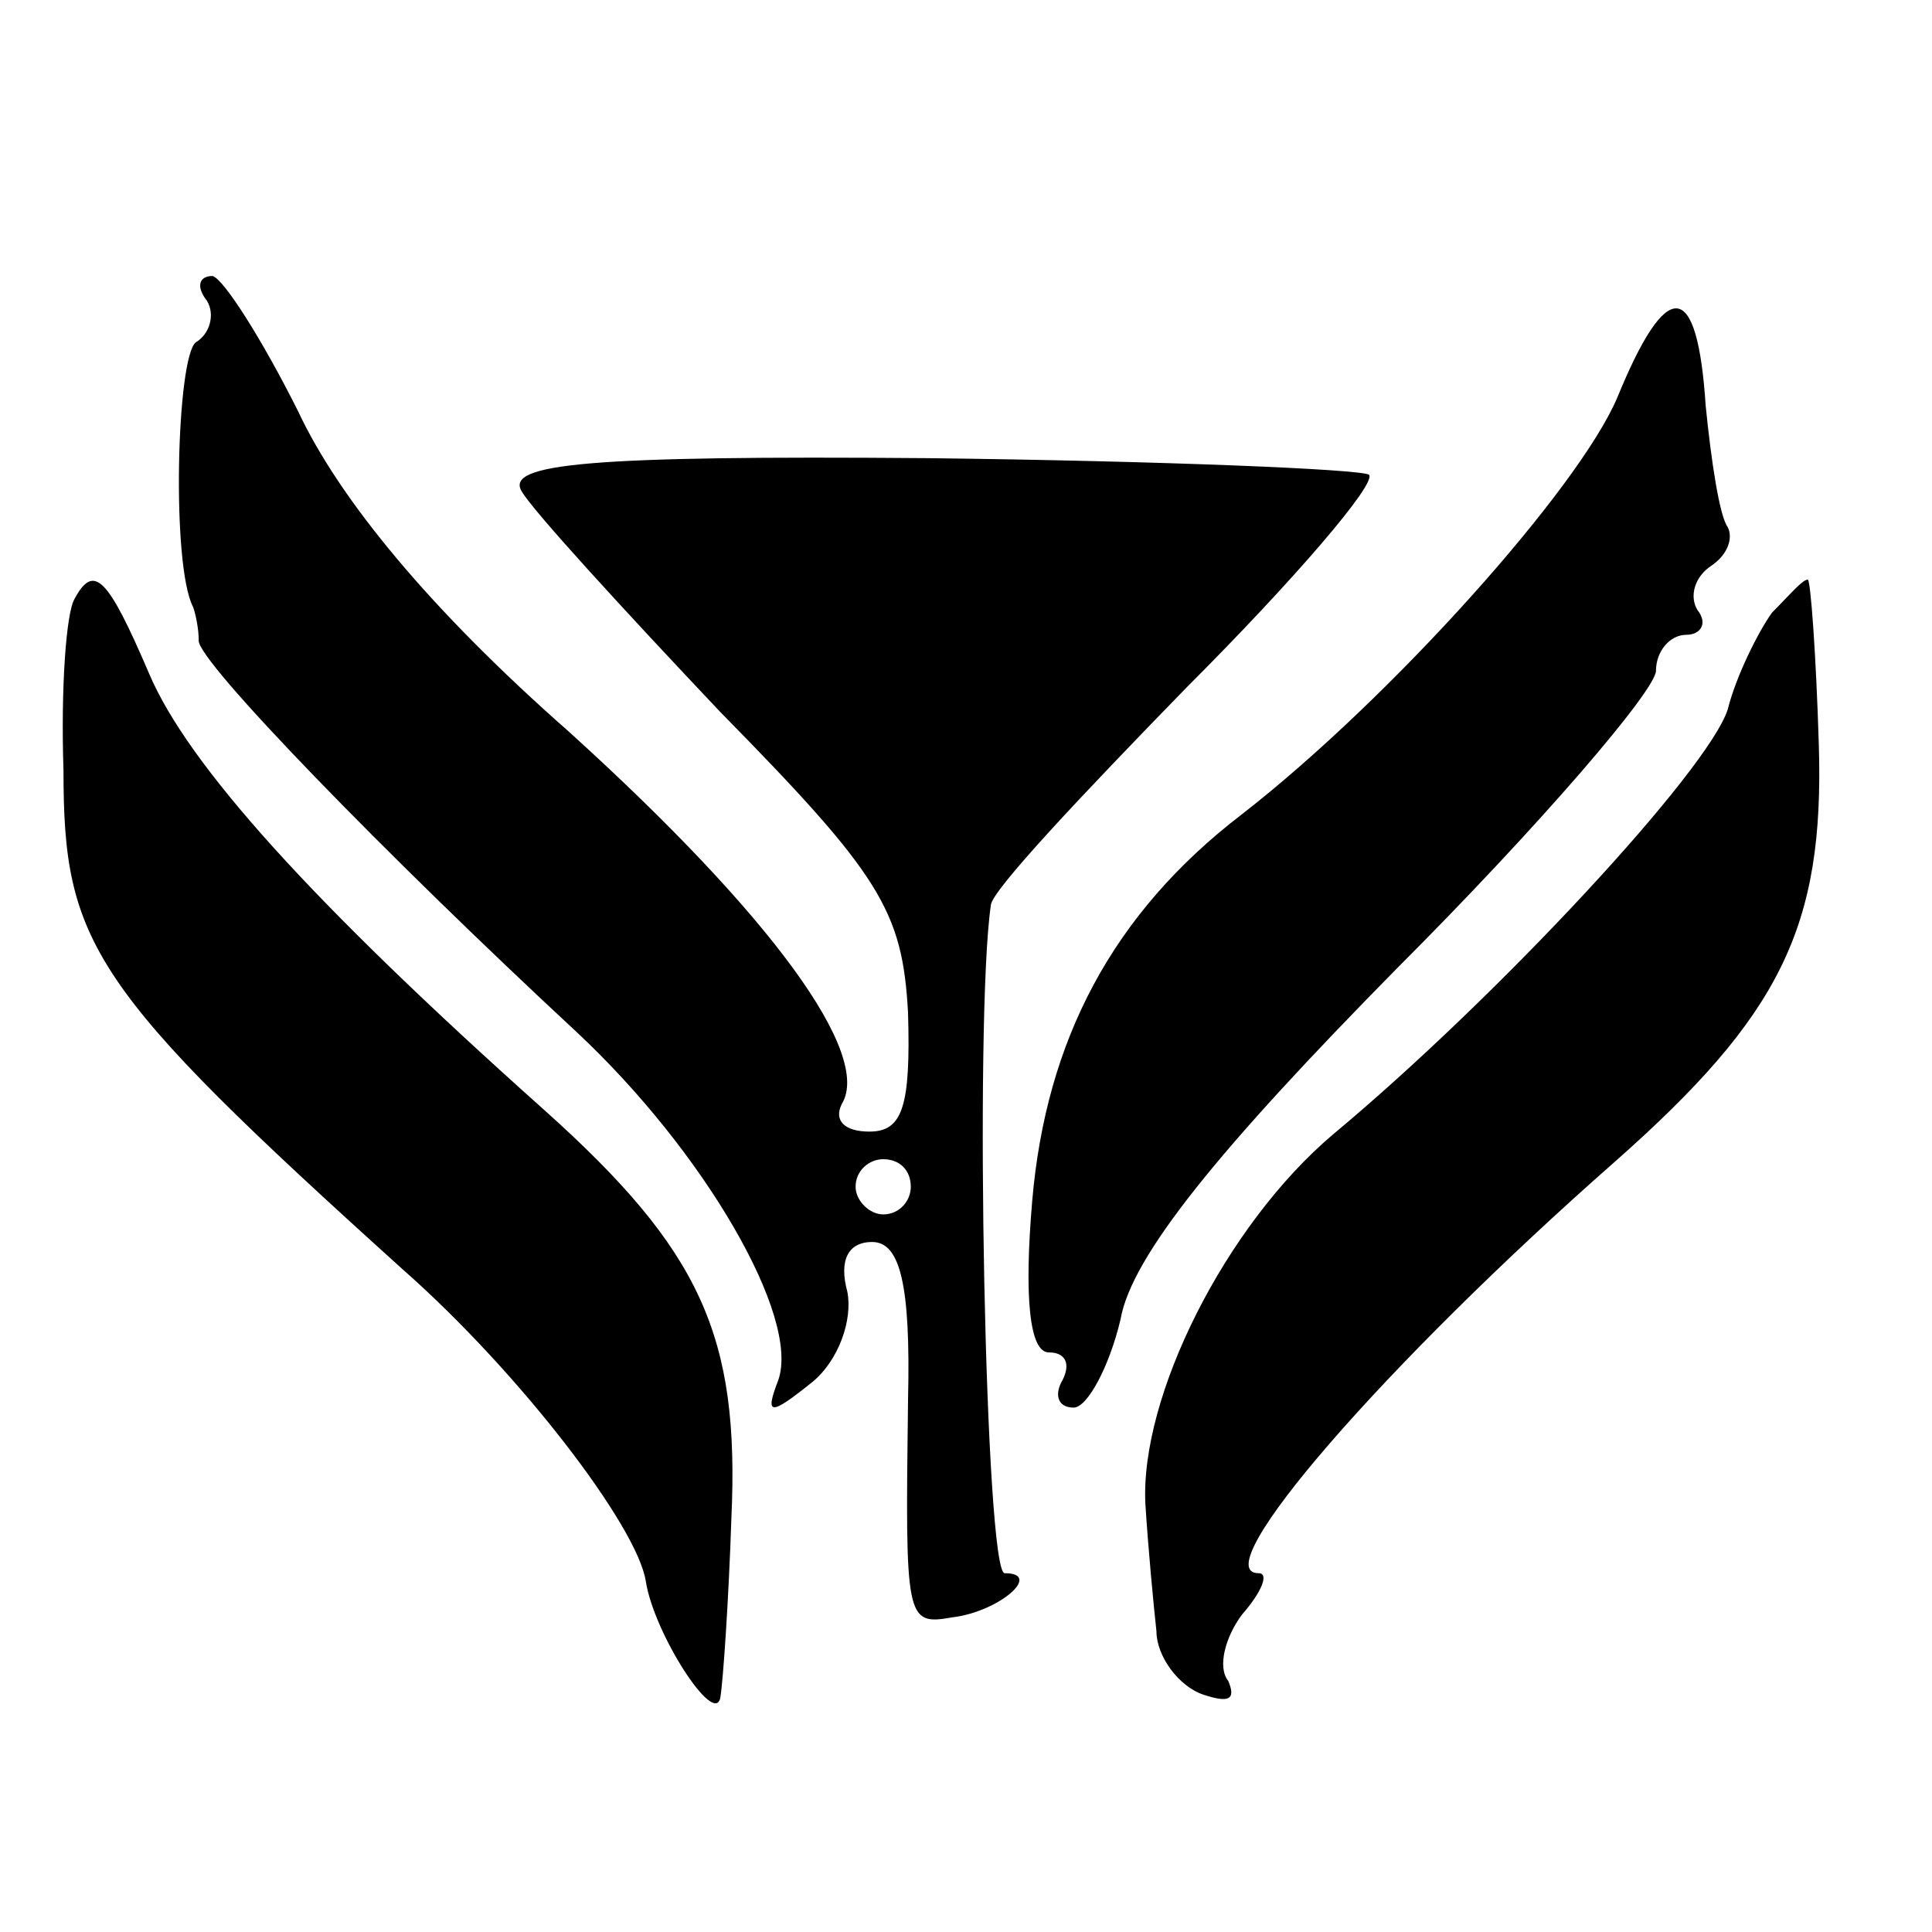 <?xml version="1.0" standalone="no"?>
<!DOCTYPE svg PUBLIC "-//W3C//DTD SVG 20010904//EN"
 "http://www.w3.org/TR/2001/REC-SVG-20010904/DTD/svg10.dtd">
<svg version="1.0" xmlns="http://www.w3.org/2000/svg"
 width="70pt" height="70pt" viewBox="0 0 70 70"
 preserveAspectRatio="xMidYMid meet">
<g transform="translate(0,70) scale(0.1,-0.1)"
fill="#000000" stroke="none">
<path d="M75 591 c3 -5 1 -12 -4 -15 -7 -5 -9 -81 -1 -96 1 -3 2 -8 2 -12 -1
-7 68 -78 137 -142 46 -43 81 -103 73 -126 -5 -13 -3 -13 12 -1 10 8 15 23 13
33 -3 11 0 18 9 18 10 0 14 -15 13 -57 -1 -80 -1 -82 16 -79 17 2 33 16 19 16
-7 0 -11 201 -5 242 0 5 33 40 71 79 39 39 69 74 66 77 -3 2 -75 5 -160 6
-123 1 -153 -2 -147 -12 4 -7 37 -43 72 -80 58 -59 66 -72 68 -109 1 -34 -2
-43 -14 -43 -9 0 -13 4 -10 10 11 18 -25 68 -99 135 -50 44 -83 84 -98 116
-13 26 -27 48 -31 49 -5 0 -6 -4 -2 -9z m255 -321 c0 -5 -4 -10 -10 -10 -5 0
-10 5 -10 10 0 6 5 10 10 10 6 0 10 -4 10 -10z"/>
<path d="M586 556 c-14 -33 -82 -109 -136 -151 -47 -36 -71 -82 -76 -140 -3
-35 -1 -55 6 -55 6 0 8 -4 5 -10 -3 -5 -2 -10 4 -10 5 0 13 15 17 32 4 23 36
62 100 127 52 52 94 101 94 108 0 7 5 13 11 13 5 0 8 4 4 9 -3 5 -1 12 5 16 6
4 8 10 6 14 -3 4 -6 24 -8 44 -3 46 -14 47 -32 3z"/>
<path d="M27 483 c-3 -5 -5 -32 -4 -62 0 -63 10 -79 123 -181 42 -37 85 -93
88 -113 3 -19 25 -53 27 -42 1 6 3 35 4 65 3 66 -11 97 -68 148 -84 75 -129
125 -143 158 -15 35 -20 40 -27 27z"/>
<path d="M642 478 c-5 -7 -13 -23 -16 -35 -7 -22 -83 -104 -143 -154 -39 -33
-70 -95 -68 -134 1 -16 3 -37 4 -46 0 -9 8 -20 17 -23 9 -3 12 -2 9 5 -4 5 -1
16 5 24 7 8 10 15 6 15 -20 0 46 76 129 149 60 53 76 85 74 151 -1 33 -3 60
-4 60 -2 0 -7 -6 -13 -12z"/>
</g>
</svg>
